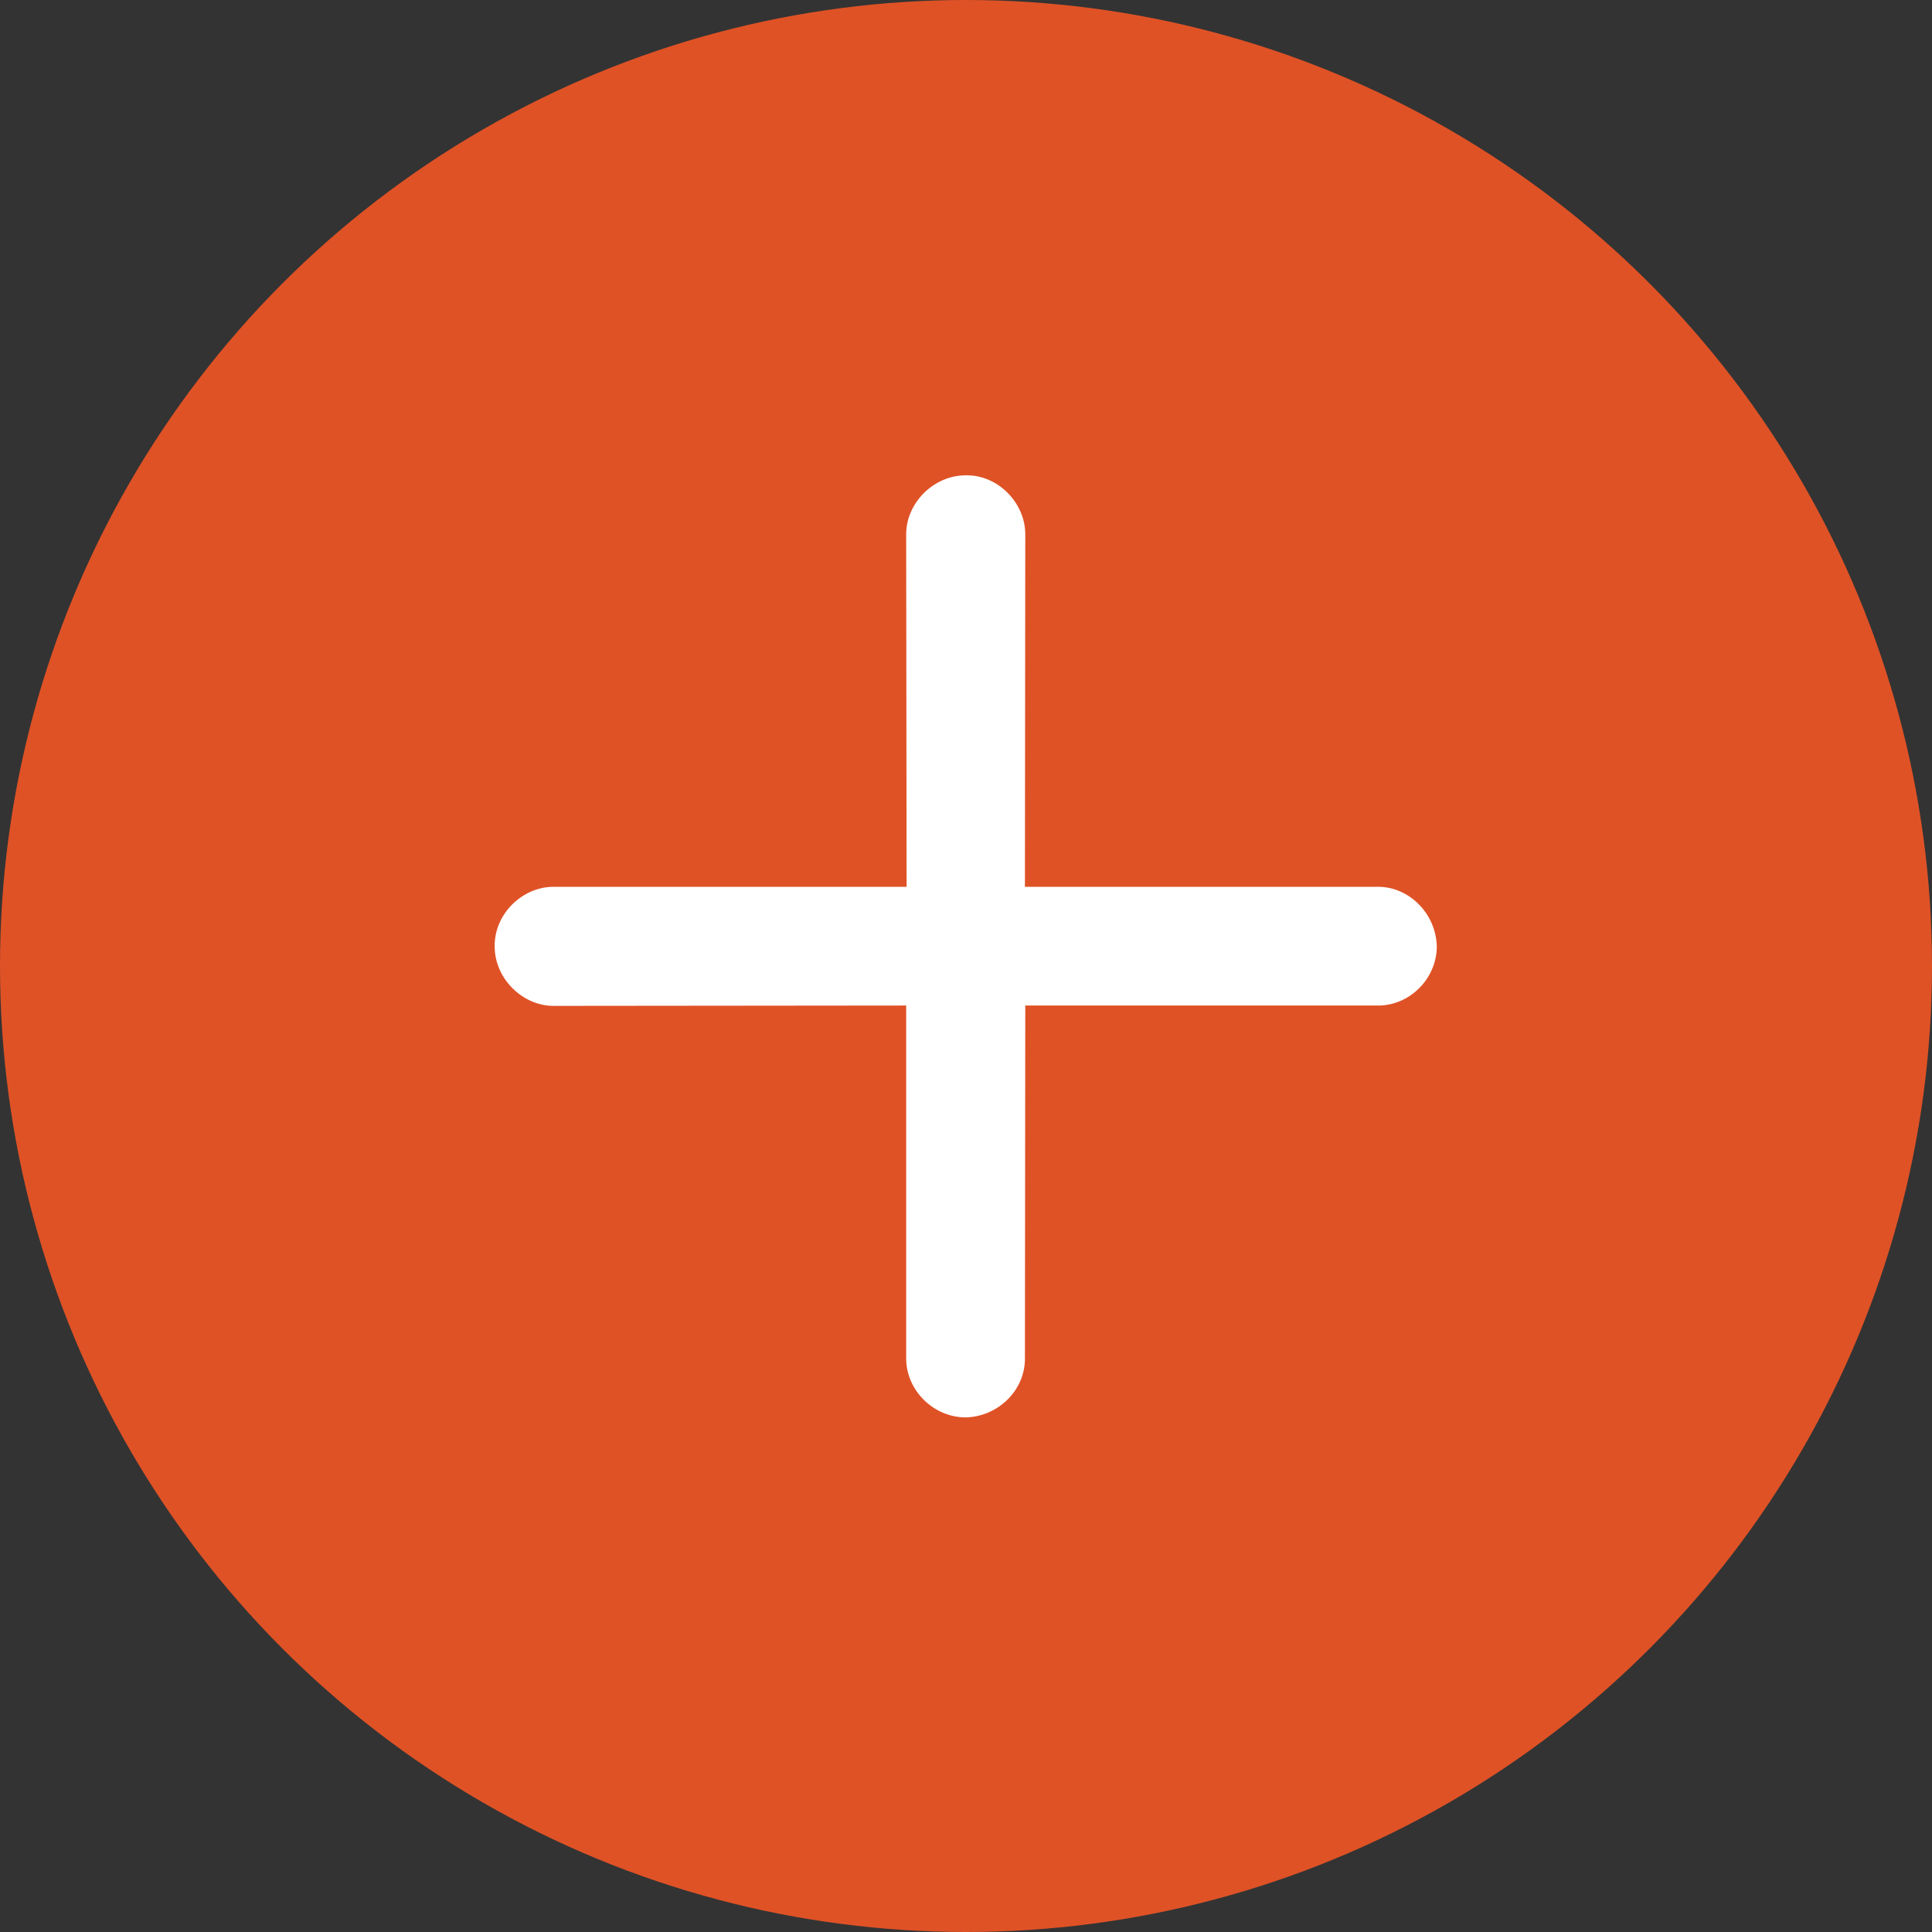 <svg id="SvgjsSvg1083" width="288" height="288" xmlns="http://www.w3.org/2000/svg" version="1.1" xmlns:xlink="http://www.w3.org/1999/xlink" xmlns:svgjs="http://svgjs.com/svgjs"><rect width="100%" height="100%" fill="#333333" stroke="none"/><defs id="SvgjsDefs1084"></defs><g id="SvgjsG1085"><svg xmlns="http://www.w3.org/2000/svg" viewBox="0 0 28 28" width="288" height="288"><g clip-path="url(#a)"><circle cx="14" cy="14" r="14" fill="#df5226" class="svgShape colorfaa919-1 selectable"></circle><path fill="#fff" d="M8.022 12.852C7.574 12.852 7.164 13.241 7.169 13.715C7.169 14.184 7.574 14.578 8.022 14.578L13.133 14.573L13.133 19.689C13.133 20.148 13.527 20.542 13.996 20.542C14.465 20.531 14.859 20.148 14.854 19.684L14.859 14.573L19.965 14.573C20.428 14.578 20.823 14.184 20.823 13.715C20.812 13.246 20.428 12.852 19.97 12.852L14.854 12.852L14.859 7.741C14.859 7.293 14.465 6.878 13.996 6.889C13.527 6.889 13.133 7.293 13.133 7.741L13.139 12.852L8.022 12.852Z" class="svgShape colorffffff-2 selectable"></path></g><defs><clipPath id="a"><rect width="28" height="28" fill="#fff" class="svgShape colorffffff-5 selectable"></rect></clipPath></defs></svg></g></svg>